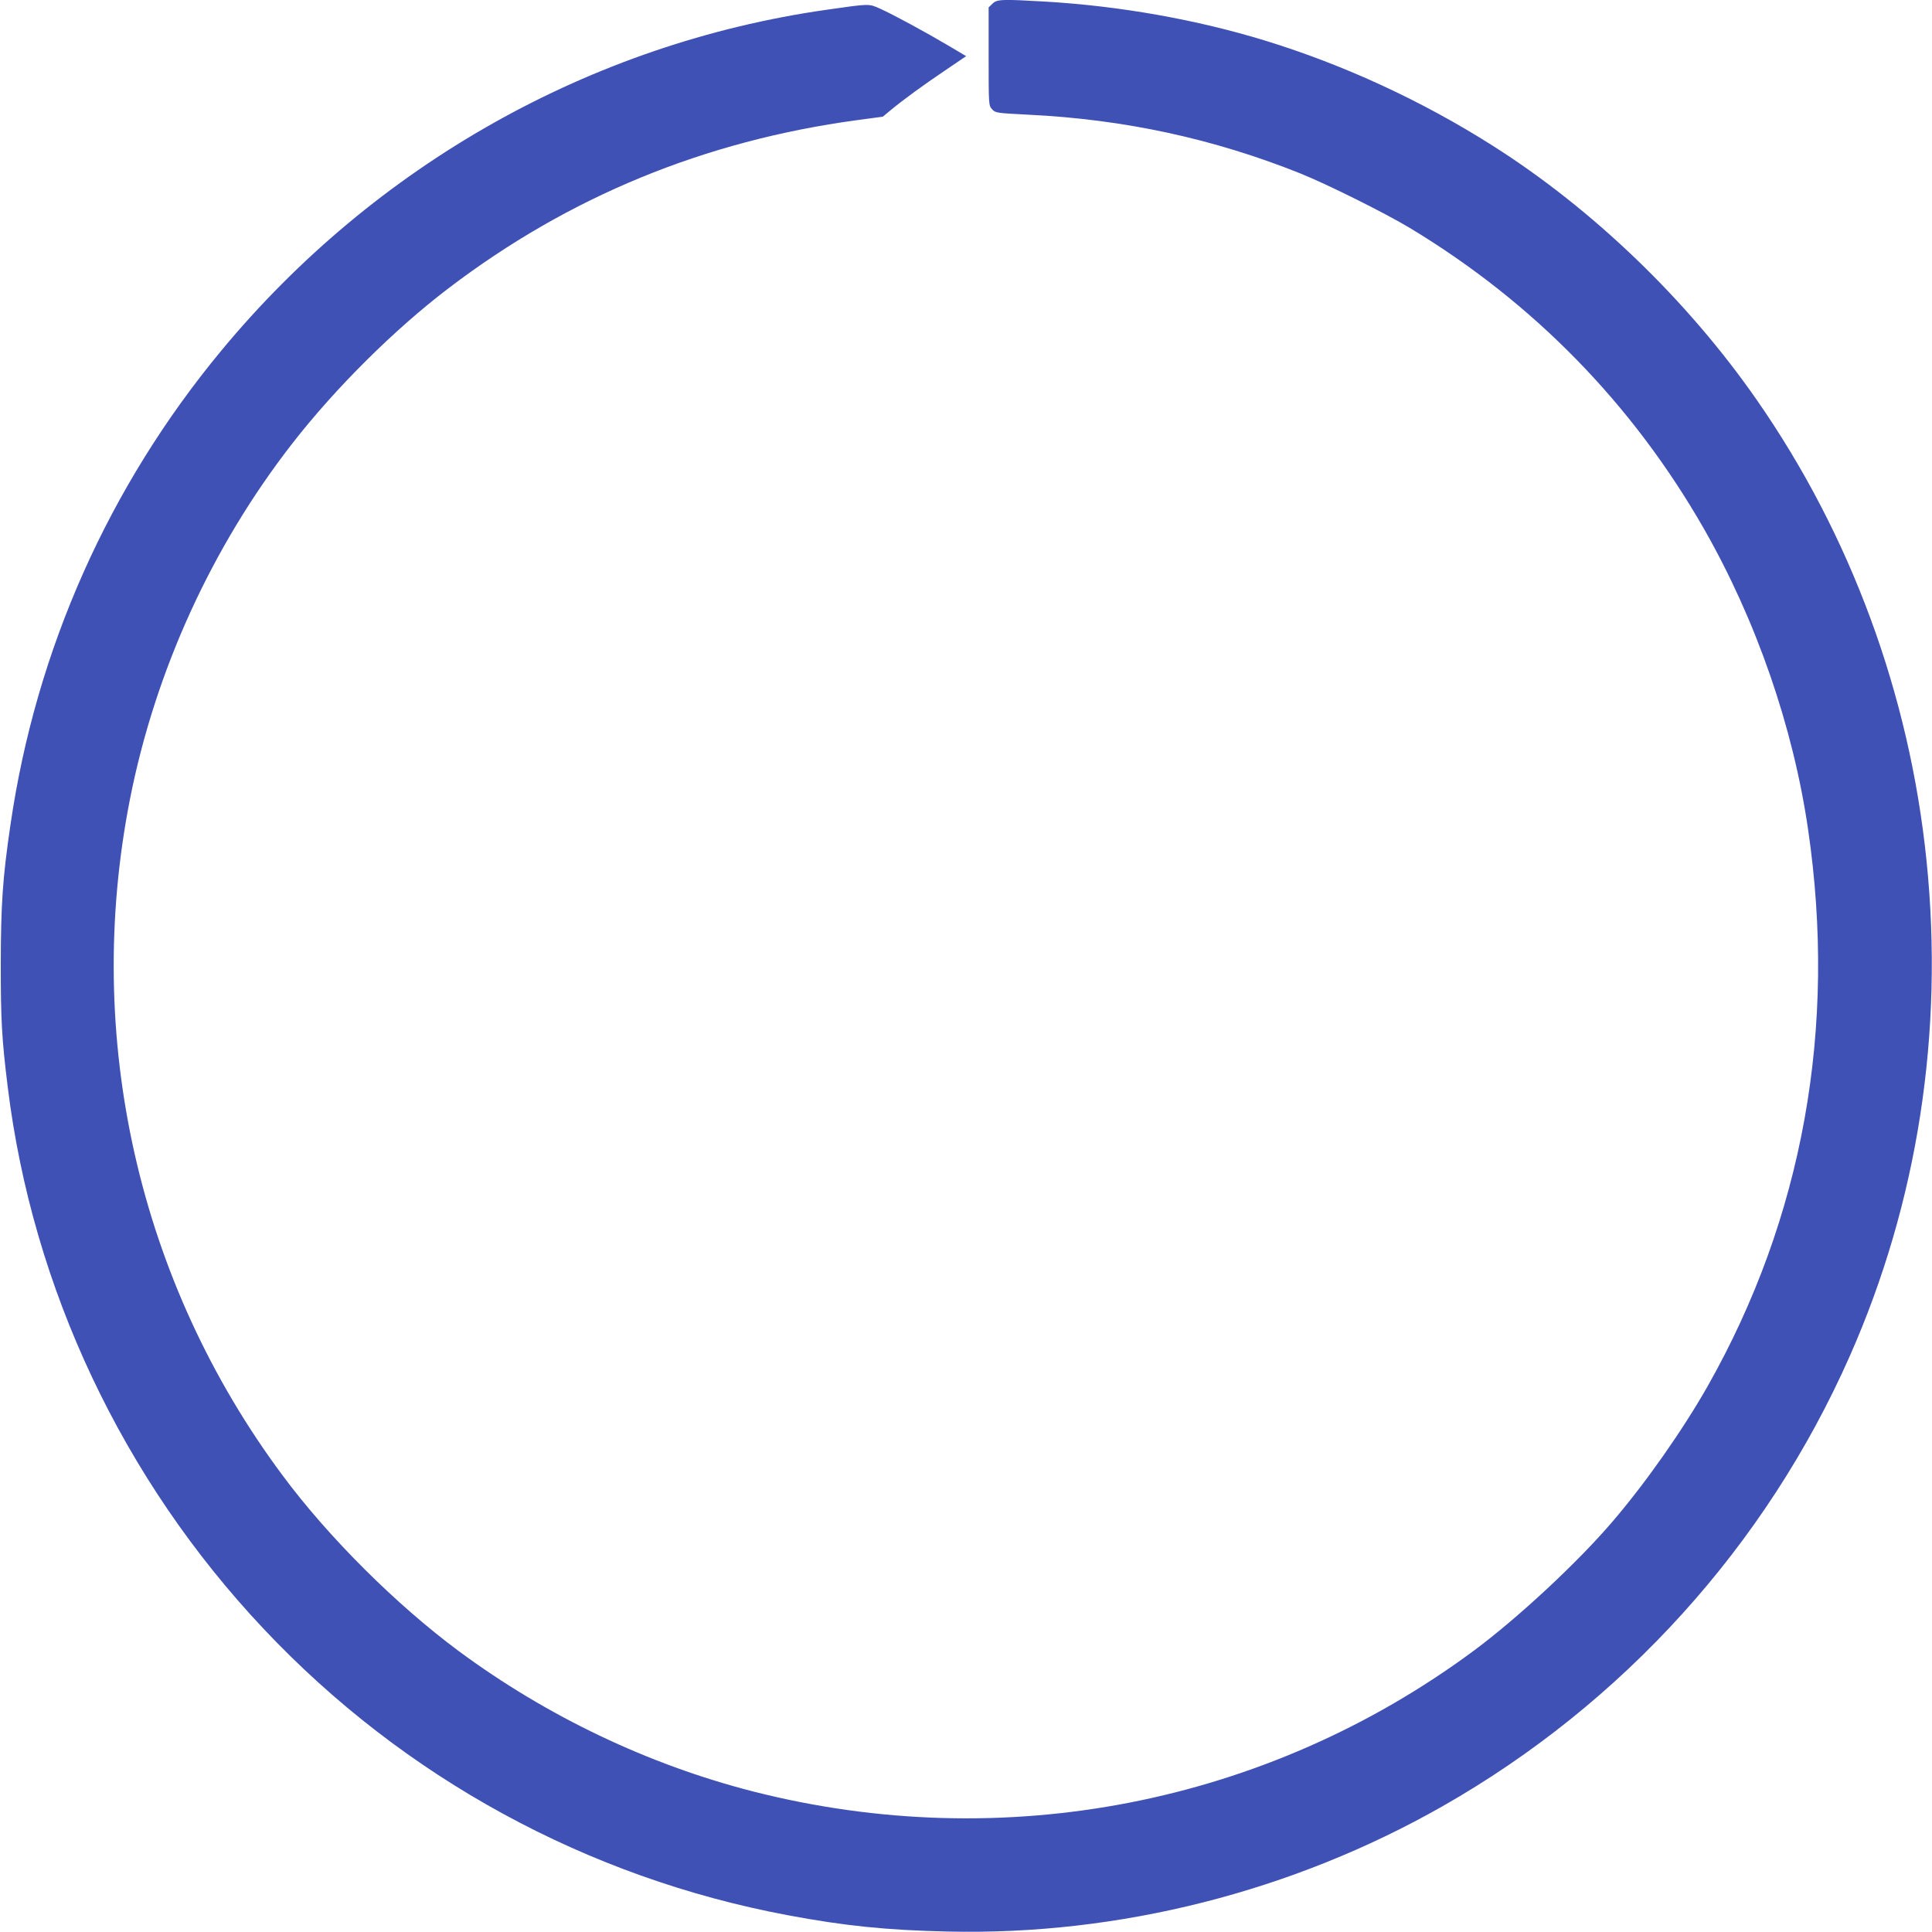 <?xml version="1.0" standalone="no"?>
<!DOCTYPE svg PUBLIC "-//W3C//DTD SVG 20010904//EN"
 "http://www.w3.org/TR/2001/REC-SVG-20010904/DTD/svg10.dtd">
<svg version="1.0" xmlns="http://www.w3.org/2000/svg"
 width="1280pt" height="1280pt" viewBox="0 0 1280 1280"
 preserveAspectRatio="xMidYMid meet">
<g transform="translate(0,1280) scale(0.1,-0.1)"
fill="#3f51b5" stroke="none">
<path d="M6575 12775 l-25 -24 0 -325 c0 -323 0 -325 23 -350 22 -24 27 -25
242 -36 636 -31 1225 -159 1800 -389 179 -72 562 -263 725 -361 818 -493 1476
-1166 1950 -1995 346 -606 590 -1311 689 -1990 193 -1317 -35 -2575 -666
-3690 -165 -290 -408 -637 -629 -895 -231 -271 -628 -640 -922 -858 -1372
-1015 -3112 -1354 -4772 -931 -695 178 -1365 497 -1952 931 -412 306 -860 751
-1165 1162 -956 1283 -1322 2905 -1012 4481 168 852 543 1673 1078 2360 286
367 675 753 1031 1024 799 609 1698 978 2708 1115 l171 23 48 40 c92 76 219
168 361 264 l143 97 -118 70 c-147 87 -364 205 -451 244 -76 34 -65 35 -358
-7 -1560 -223 -2989 -1028 -4007 -2257 -747 -901 -1228 -1982 -1397 -3138 -53
-359 -64 -531 -65 -930 0 -370 7 -494 46 -810 164 -1335 762 -2602 1697 -3593
928 -985 2142 -1647 3472 -1896 373 -70 652 -99 1060 -108 1136 -26 2283 265
3277 830 1195 680 2143 1727 2698 2982 450 1017 625 2143 509 3280 -112 1102
-502 2161 -1126 3057 -459 660 -1086 1263 -1749 1683 -468 297 -984 535 -1504
695 -456 140 -966 231 -1469 260 -280 16 -312 15 -341 -15z"/>
</g>
</svg>
